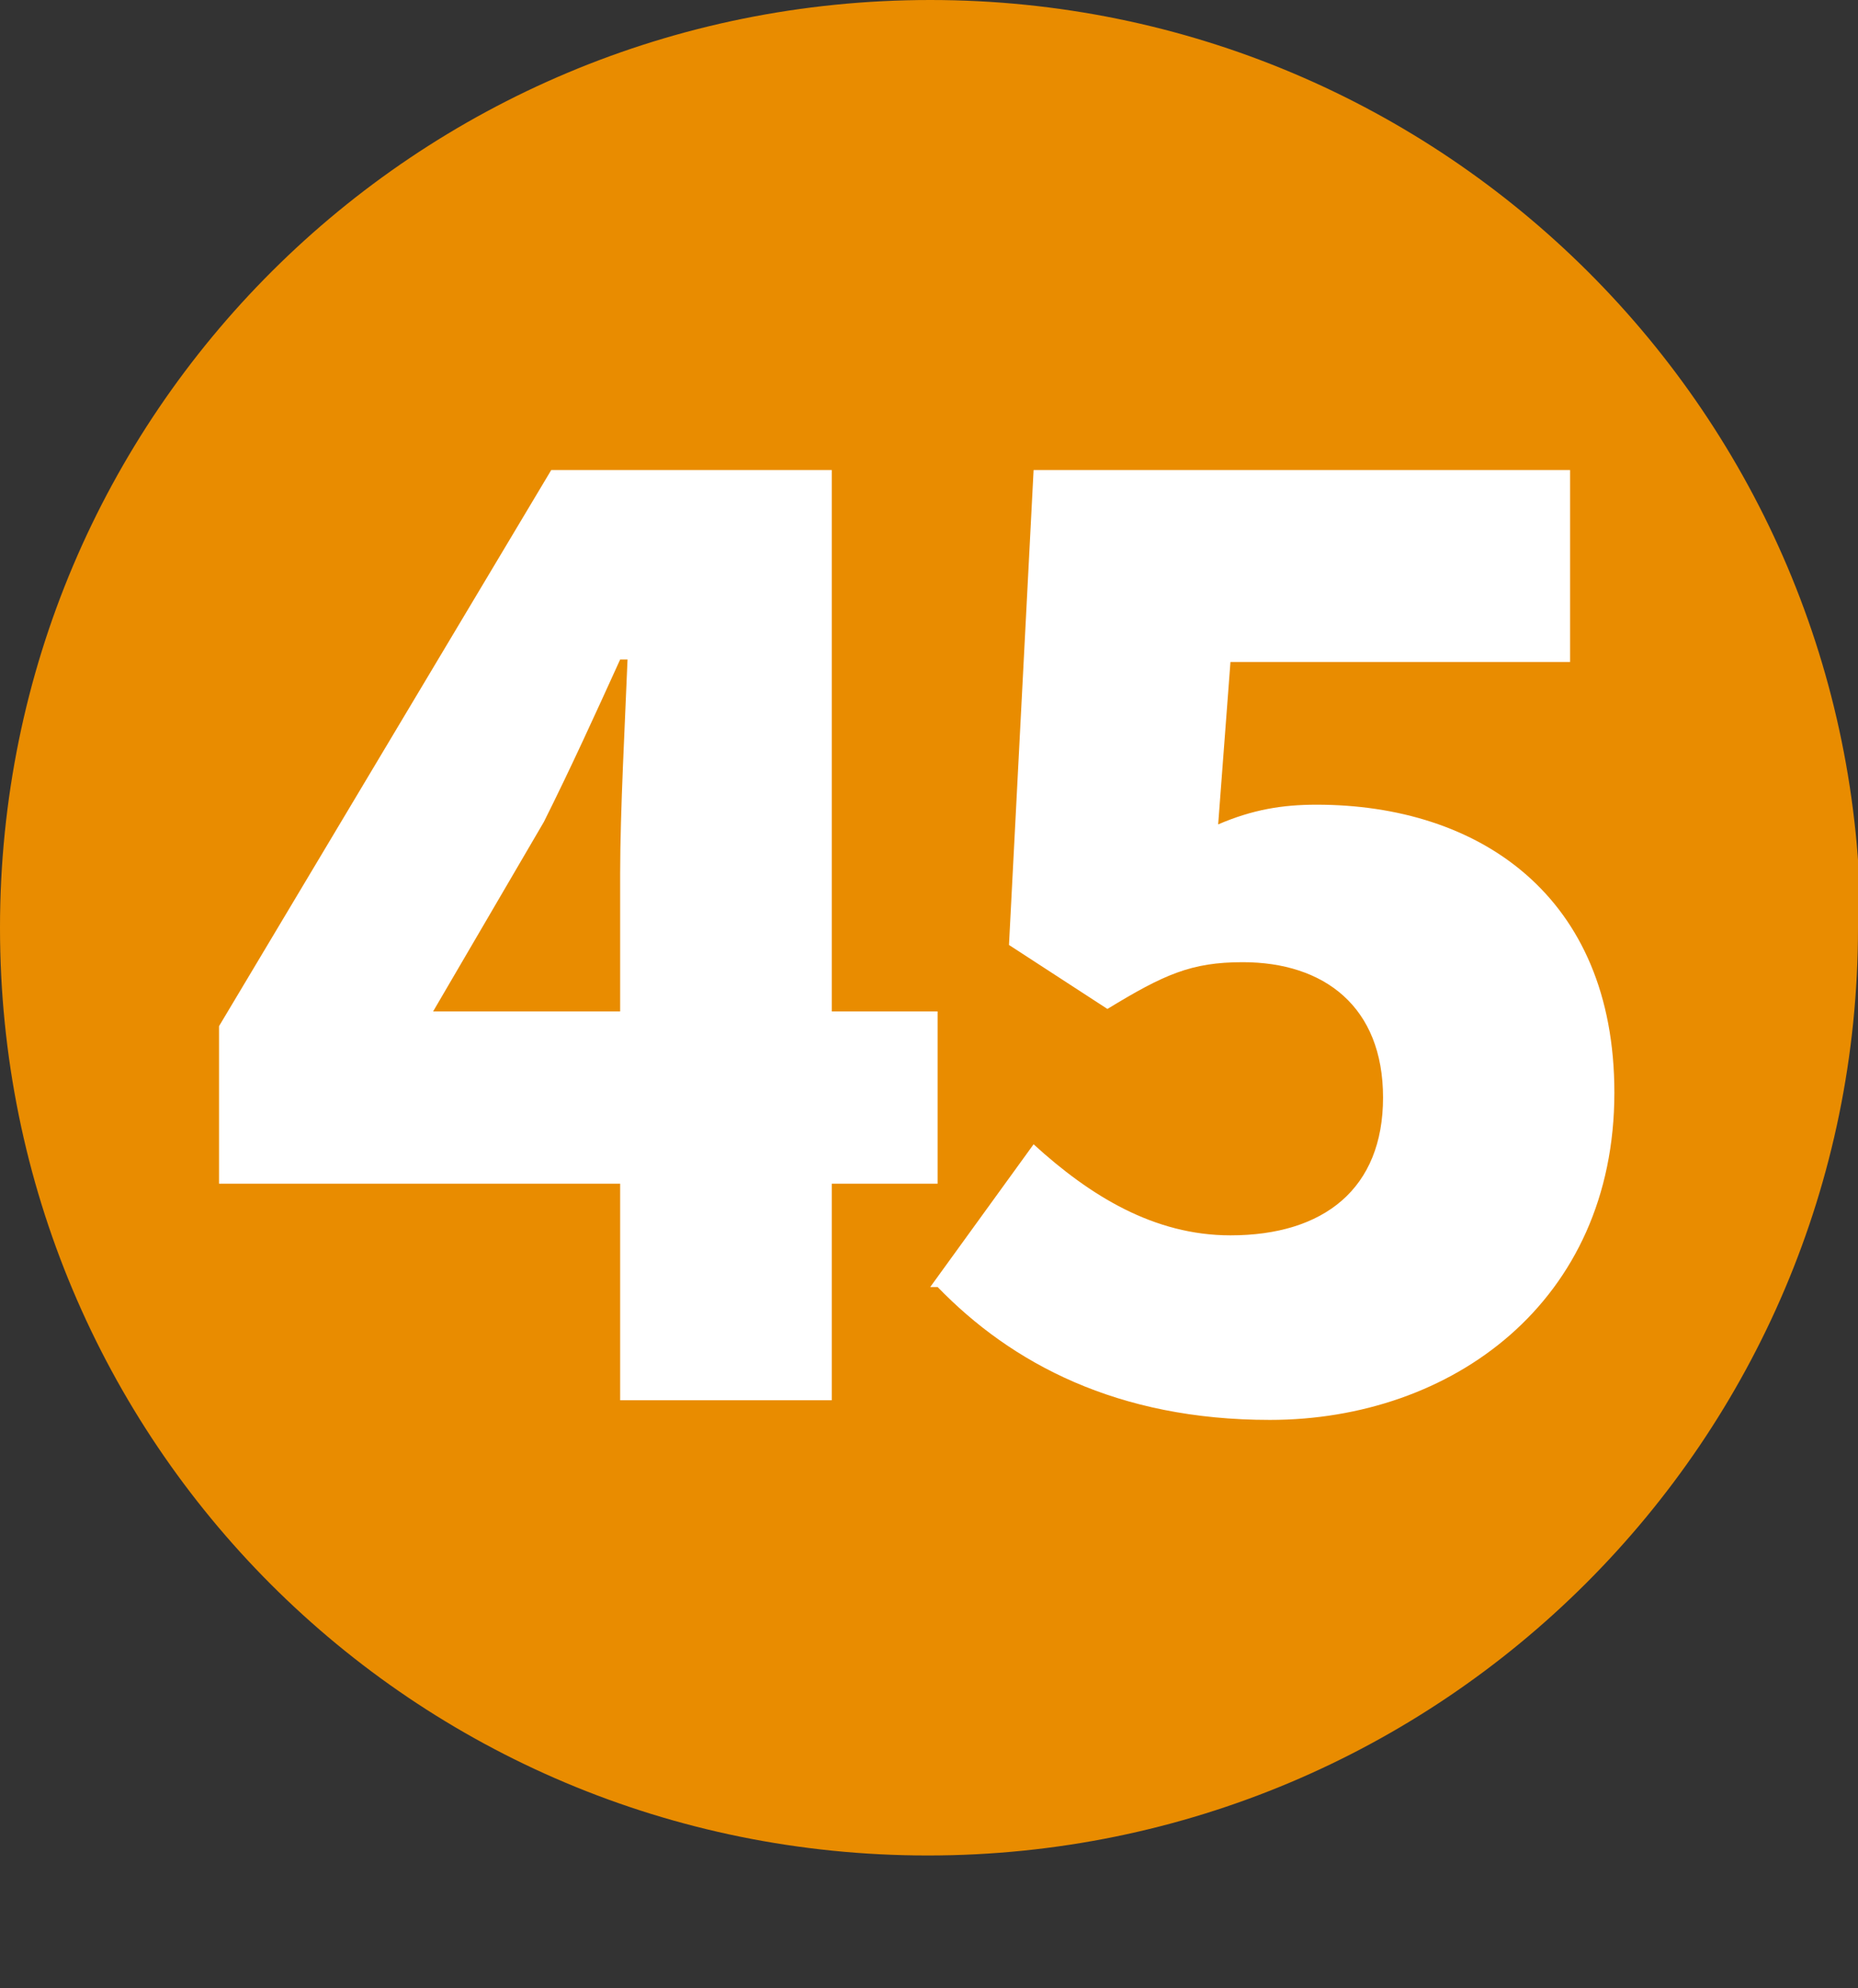 <?xml version="1.0" encoding="UTF-8"?><svg id="Calque_1" xmlns="http://www.w3.org/2000/svg" viewBox="0 0 7.55 8.08"><rect x="0" y="0" width="7.55" height="8.08" fill="#333333" stroke="none"/><defs><style>.cls-1{fill:#e98c00;}.cls-2{fill:#fff;}</style></defs><path class="cls-1" d="M7.55,3.77c0,2.08-1.69,3.77-3.78,3.77S0,5.86,0,3.77,1.69,0,3.78,0s3.78,1.69,3.78,3.77"/><g><path class="cls-2" d="M2.52,4.81H.89v-.64L2.24,1.91h1.14v2.2h.43v.7h-.43v.88h-.86v-.88Zm0-.7v-.56c0-.25,.02-.62,.03-.87h-.03c-.1,.22-.2,.44-.31,.66l-.45,.77h.75Z"/><path class="cls-2" d="M3.78,5.23l.42-.58c.23,.21,.49,.37,.8,.37,.38,0,.62-.19,.62-.56s-.24-.55-.57-.55c-.21,0-.32,.05-.55,.19l-.4-.26,.1-1.93h2.18v.78h-1.38l-.05,.66c.14-.06,.26-.08,.4-.08,.66,0,1.21,.37,1.21,1.17,0,.85-.66,1.33-1.4,1.33-.62,0-1.05-.23-1.35-.54Z"/></g></svg>